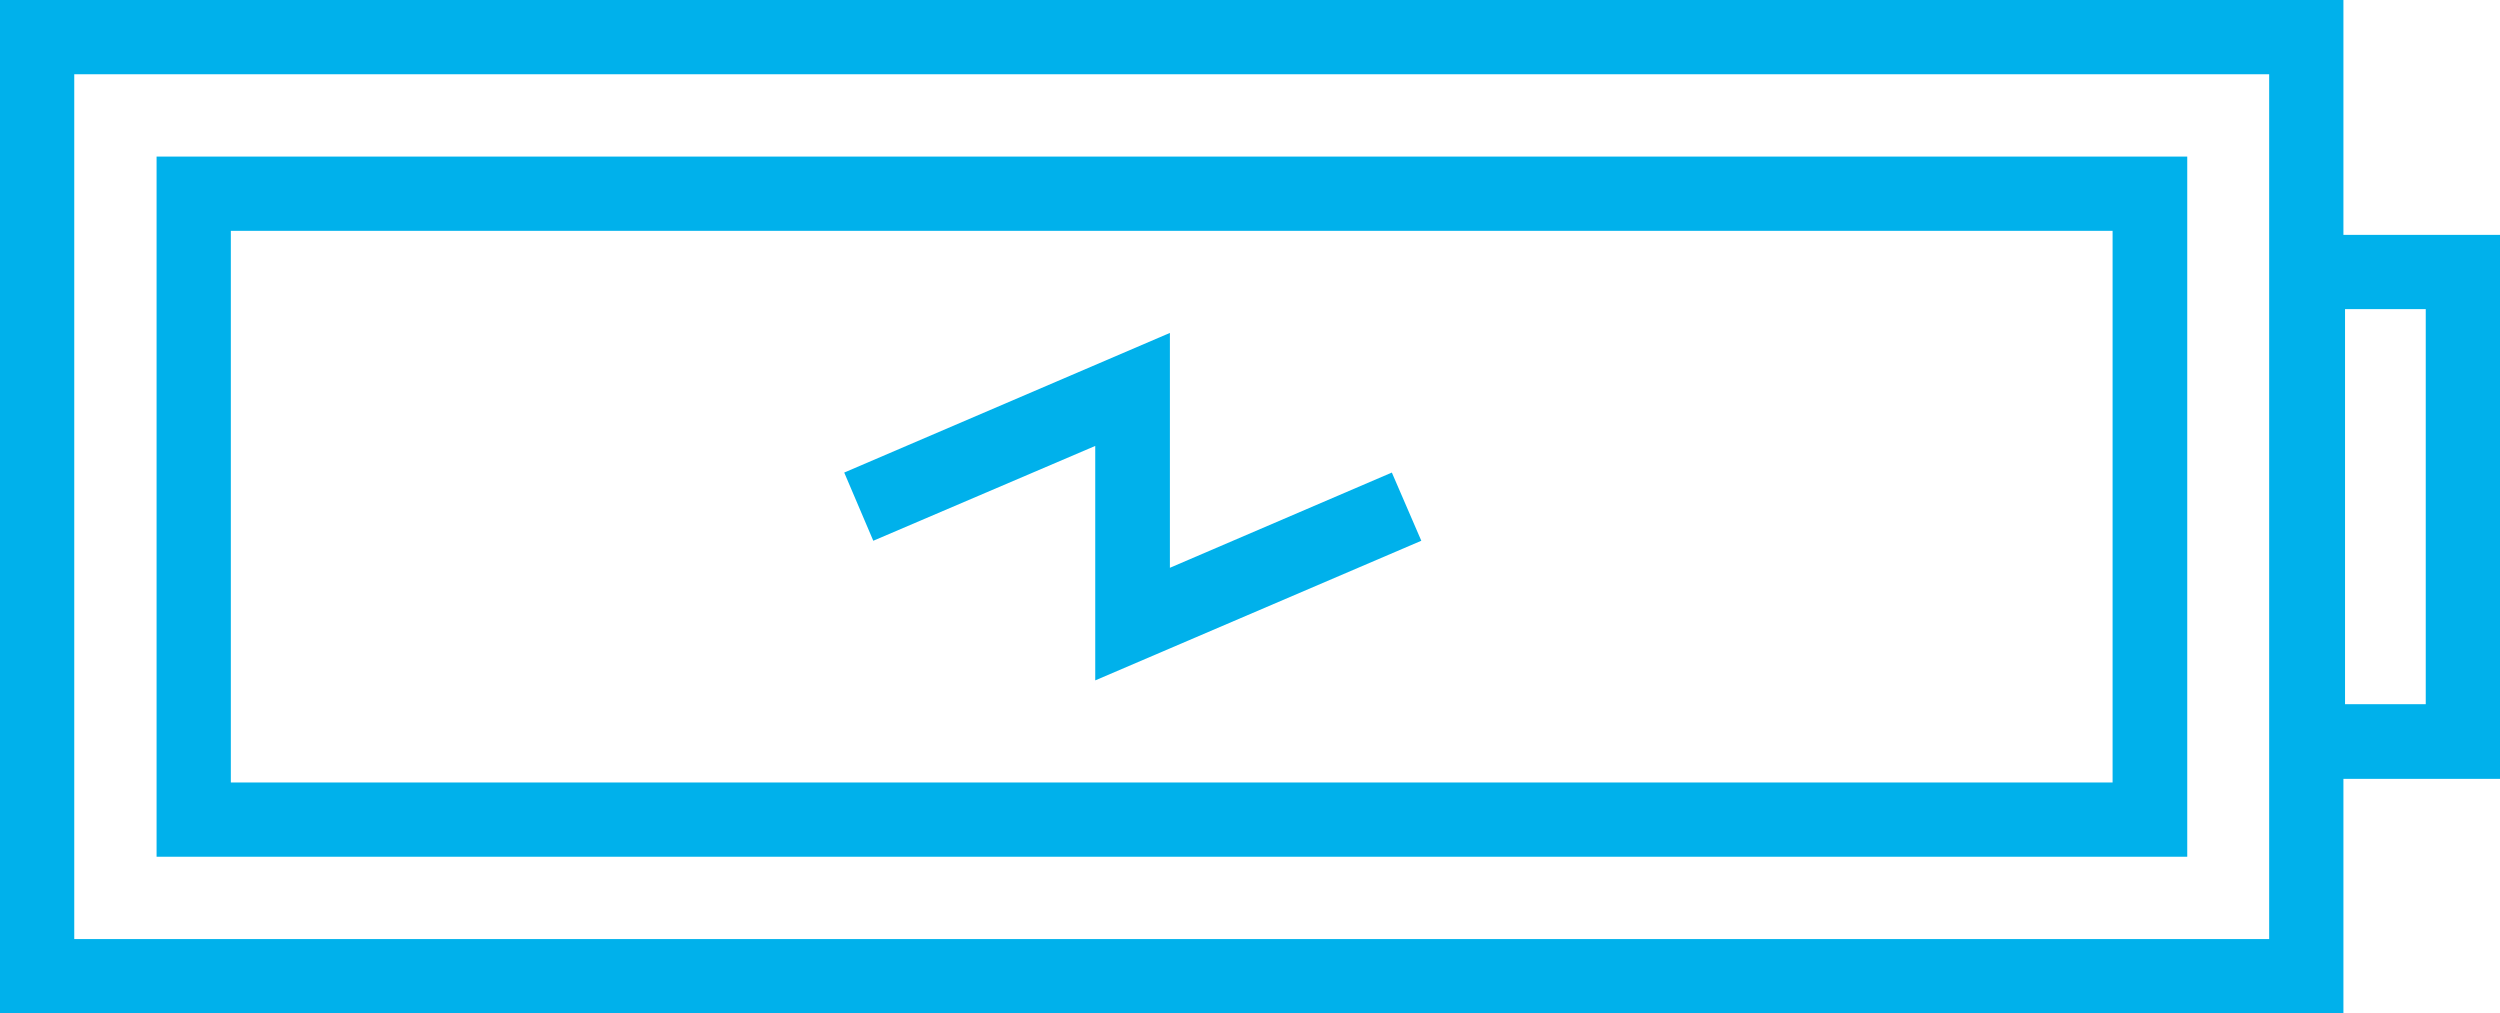 <svg xmlns="http://www.w3.org/2000/svg" viewBox="0 0 61.95 25.11"><defs><style>.cls-1{fill:#00b1eb;}</style></defs><g id="Layer_2" data-name="Layer 2"><g id="Layer_1-2" data-name="Layer 1"><path class="cls-1" d="M62,5.82H58.07V0H0V25.11H58.07V19.3H62ZM56.23,23.27H1.84V1.84H56.23Zm3.88-5.82h-2V7.66h2Z"/><path class="cls-1" d="M54.2,3.88H3.88V21.23H54.2ZM52.35,19.39H5.72V5.72H52.35Z"/><polygon class="cls-1" points="27.14 11.05 27.14 16.86 35.22 13.4 34.49 11.71 28.99 14.07 28.99 8.25 20.92 11.71 21.64 13.4 27.14 11.05"/></g></g></svg>